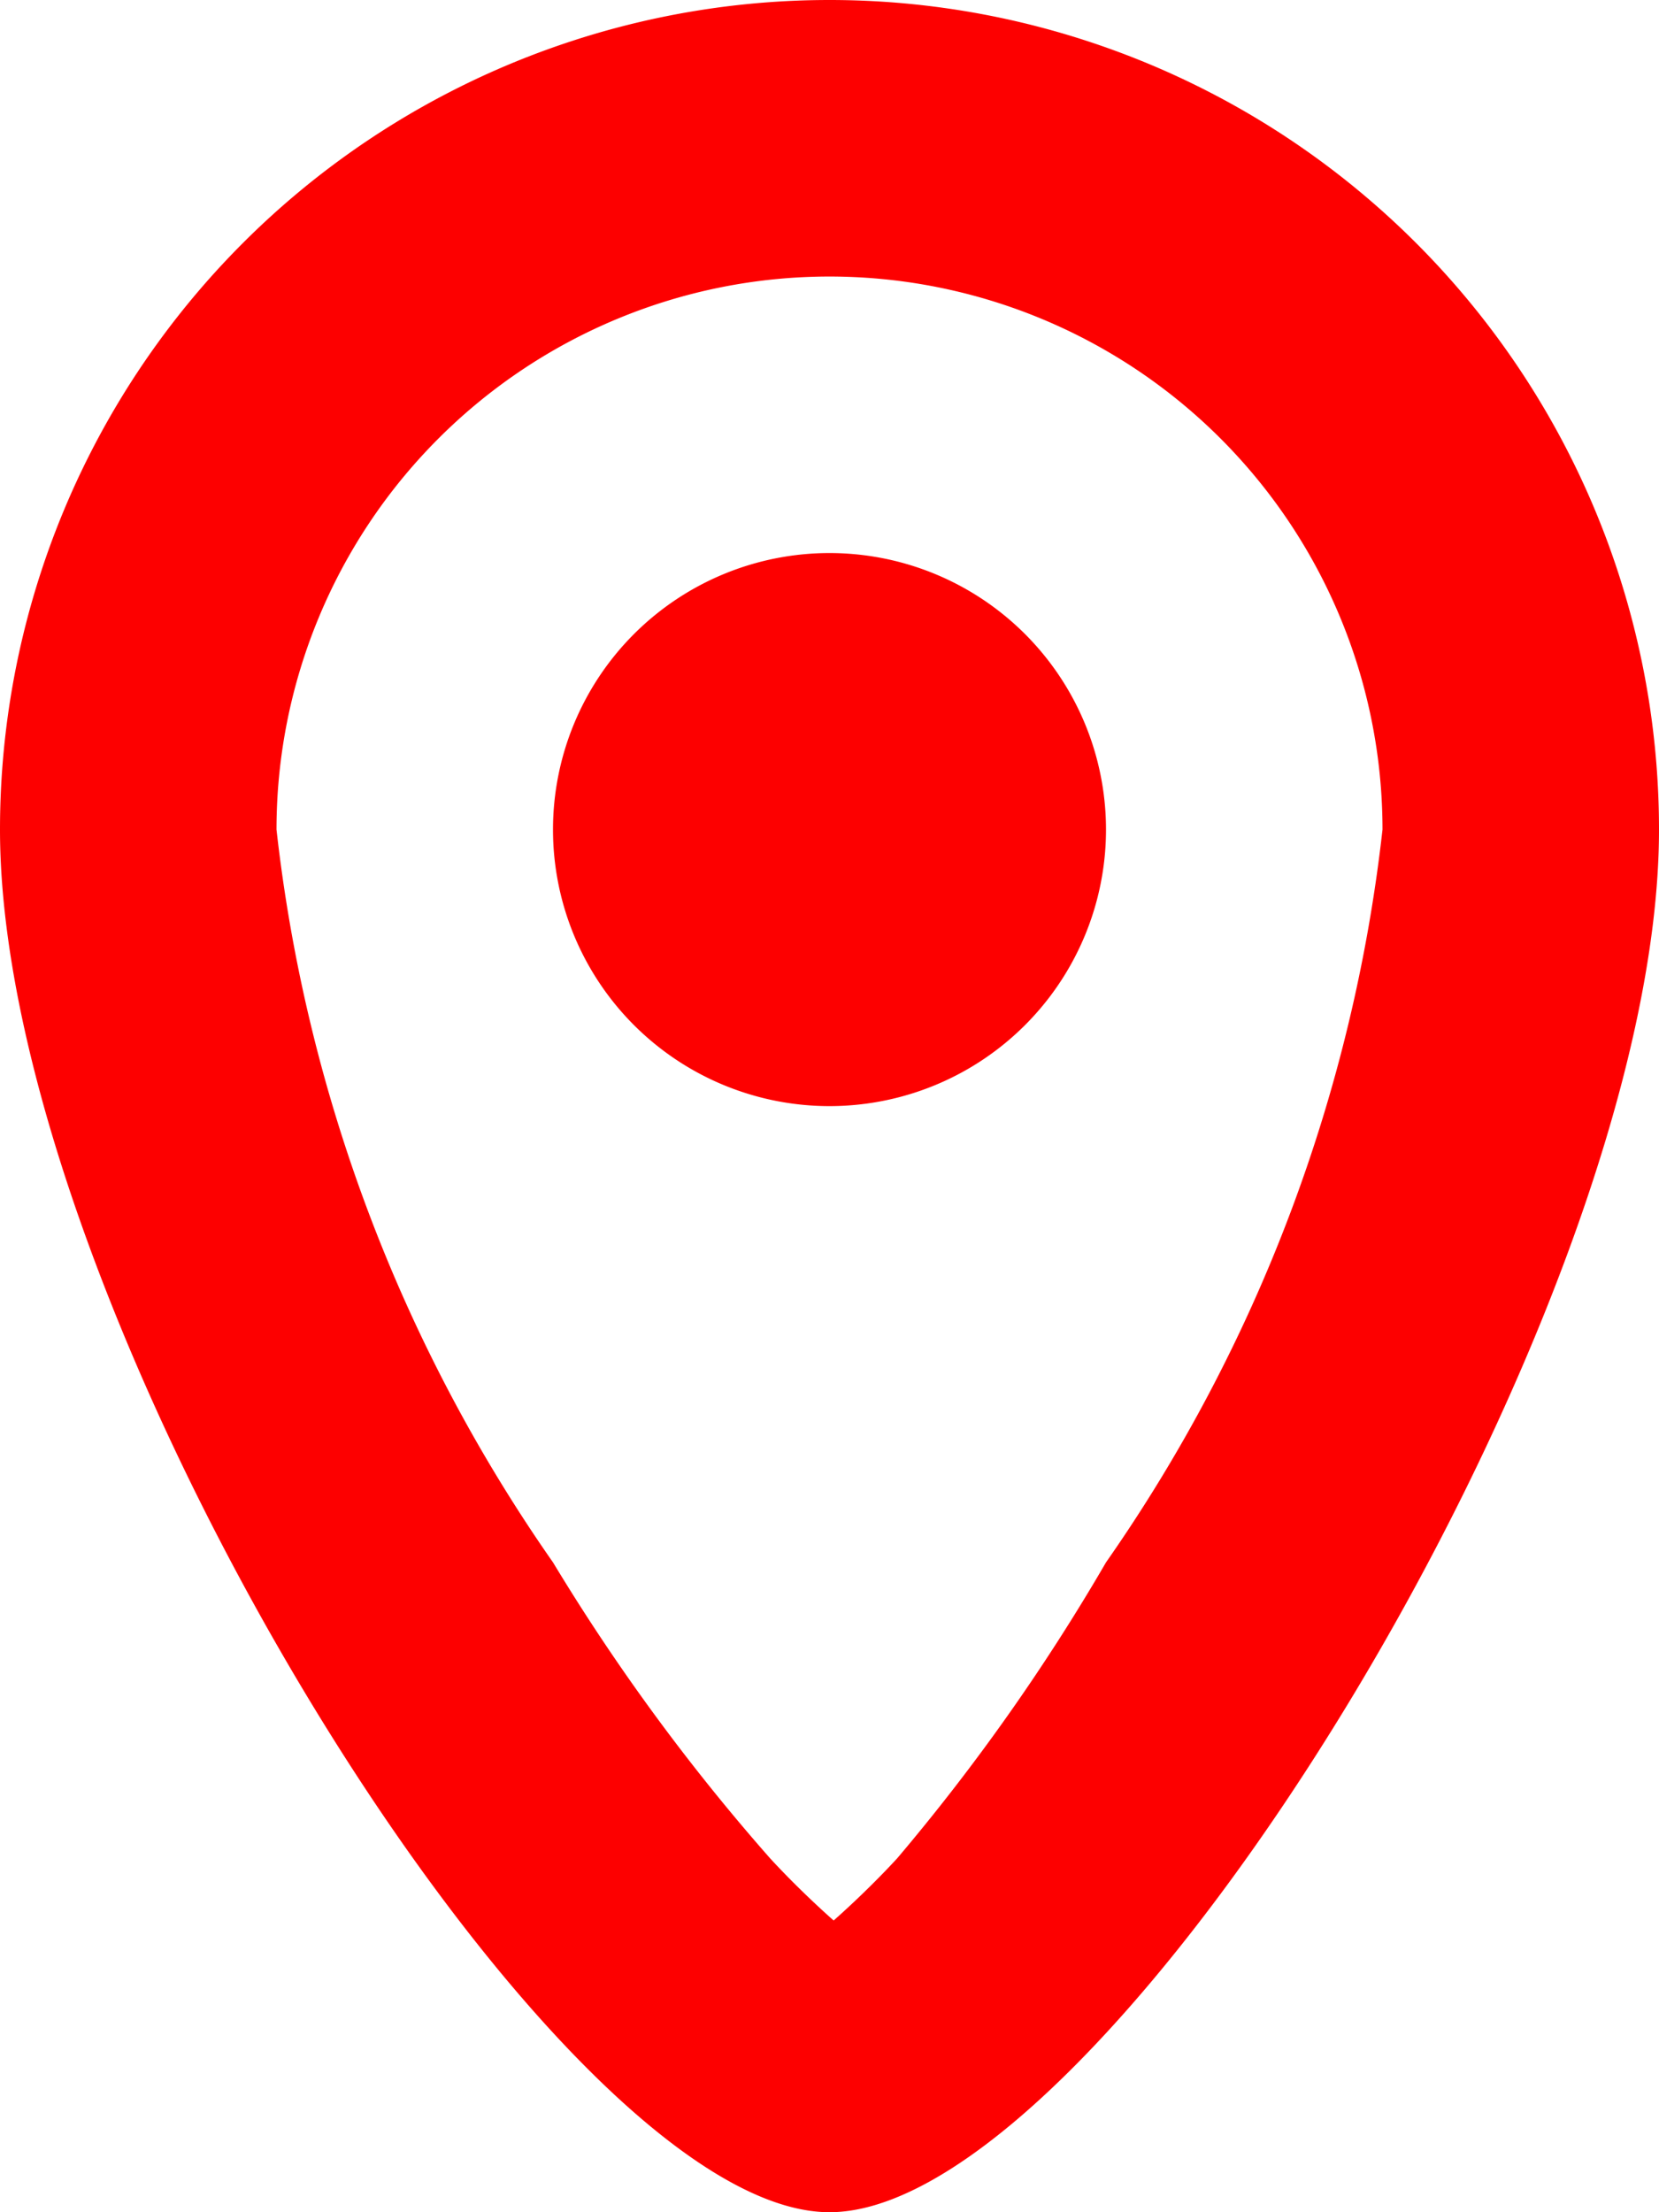 <?xml version="1.0" encoding="UTF-8"?> <svg xmlns="http://www.w3.org/2000/svg" viewBox="0 0 12 16"> <defs> <style>.cls-1{fill:#fd0000;fill-rule:evenodd;}</style> </defs> <title>Asset 4</title> <g id="Layer_2" data-name="Layer 2"> <g id="Layer_1-2" data-name="Layer 1"> <path class="cls-1" d="M6,16C4,16,0,9.51,0,6A6,6,0,0,1,12,6c0,3.53-4,10-6,10ZM6,2A4,4,0,0,0,2,6,11.48,11.48,0,0,0,4,11.3a14.89,14.89,0,0,0,1.57,2.14c.23.25.46.45.46.45s.23-.2.46-.45A14.89,14.89,0,0,0,8,11.3,11.48,11.48,0,0,0,10,6,4,4,0,0,0,6,2ZM6,8a2,2,0,0,1,0-4A2,2,0,0,1,8,6,2,2,0,0,1,6,8Z"></path> </g> </g> </svg> 